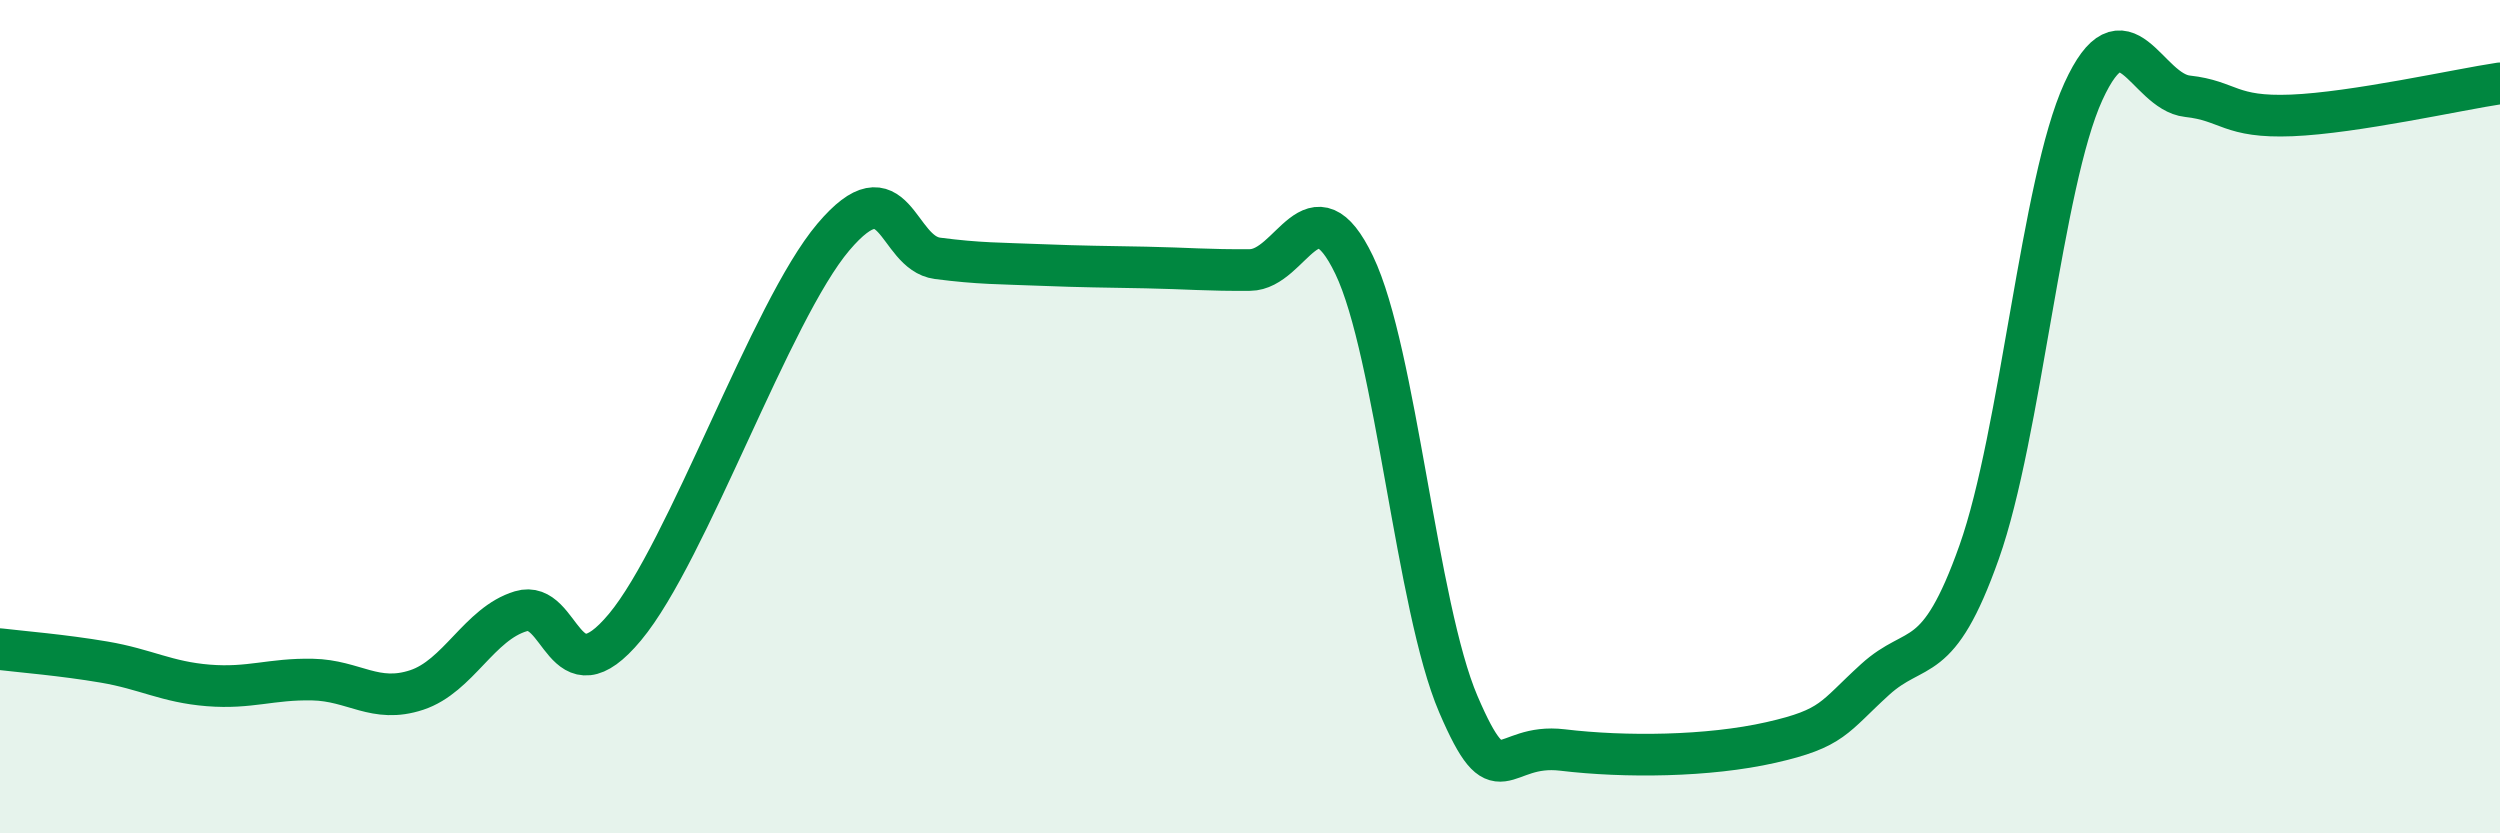
    <svg width="60" height="20" viewBox="0 0 60 20" xmlns="http://www.w3.org/2000/svg">
      <path
        d="M 0,15.58 C 0.5,15.64 1.5,15.72 2.5,15.89 C 3.5,16.06 4,16.37 5,16.45 C 6,16.53 6.5,16.29 7.5,16.31 C 8.5,16.33 9,16.89 10,16.56 C 11,16.23 11.5,14.97 12.5,14.67 C 13.5,14.37 13.5,16.85 15,15.05 C 16.5,13.25 18.5,7.46 20,5.69 C 21.5,3.92 21.5,6.07 22.5,6.2 C 23.5,6.33 24,6.32 25,6.36 C 26,6.4 26.5,6.4 27.5,6.42 C 28.5,6.44 29,6.49 30,6.48 C 31,6.47 31.5,4.28 32.5,6.36 C 33.5,8.44 34,14.57 35,16.9 C 36,19.23 36,17.82 37.5,18 C 39,18.18 41,18.16 42.5,17.82 C 44,17.48 44,17.22 45,16.31 C 46,15.4 46.5,16.07 47.5,13.25 C 48.5,10.43 49,4.39 50,2.2 C 51,0.01 51.5,2.2 52.5,2.31 C 53.5,2.42 53.5,2.83 55,2.77 C 56.5,2.71 59,2.15 60,2L60 20L0 20Z"
        fill="#008740"
        opacity="0.1"
        stroke-linecap="round"
        stroke-linejoin="round"
      />
      <path
        d="M 0,15.58 C 0.5,15.64 1.5,15.72 2.5,15.89 C 3.5,16.06 4,16.37 5,16.45 C 6,16.53 6.5,16.29 7.5,16.31 C 8.5,16.33 9,16.89 10,16.56 C 11,16.23 11.5,14.97 12.5,14.67 C 13.5,14.37 13.5,16.85 15,15.05 C 16.5,13.25 18.5,7.46 20,5.69 C 21.5,3.92 21.5,6.07 22.5,6.2 C 23.5,6.33 24,6.32 25,6.36 C 26,6.4 26.5,6.4 27.5,6.42 C 28.5,6.44 29,6.49 30,6.48 C 31,6.47 31.5,4.28 32.5,6.36 C 33.5,8.44 34,14.57 35,16.9 C 36,19.23 36,17.82 37.5,18 C 39,18.18 41,18.16 42.5,17.82 C 44,17.48 44,17.22 45,16.31 C 46,15.4 46.5,16.07 47.5,13.25 C 48.5,10.43 49,4.39 50,2.2 C 51,0.01 51.5,2.2 52.5,2.31 C 53.5,2.42 53.5,2.83 55,2.77 C 56.5,2.71 59,2.15 60,2"
        stroke="#008740"
        stroke-width="1"
        fill="none"
        stroke-linecap="round"
        stroke-linejoin="round"
      />
    </svg>
  
